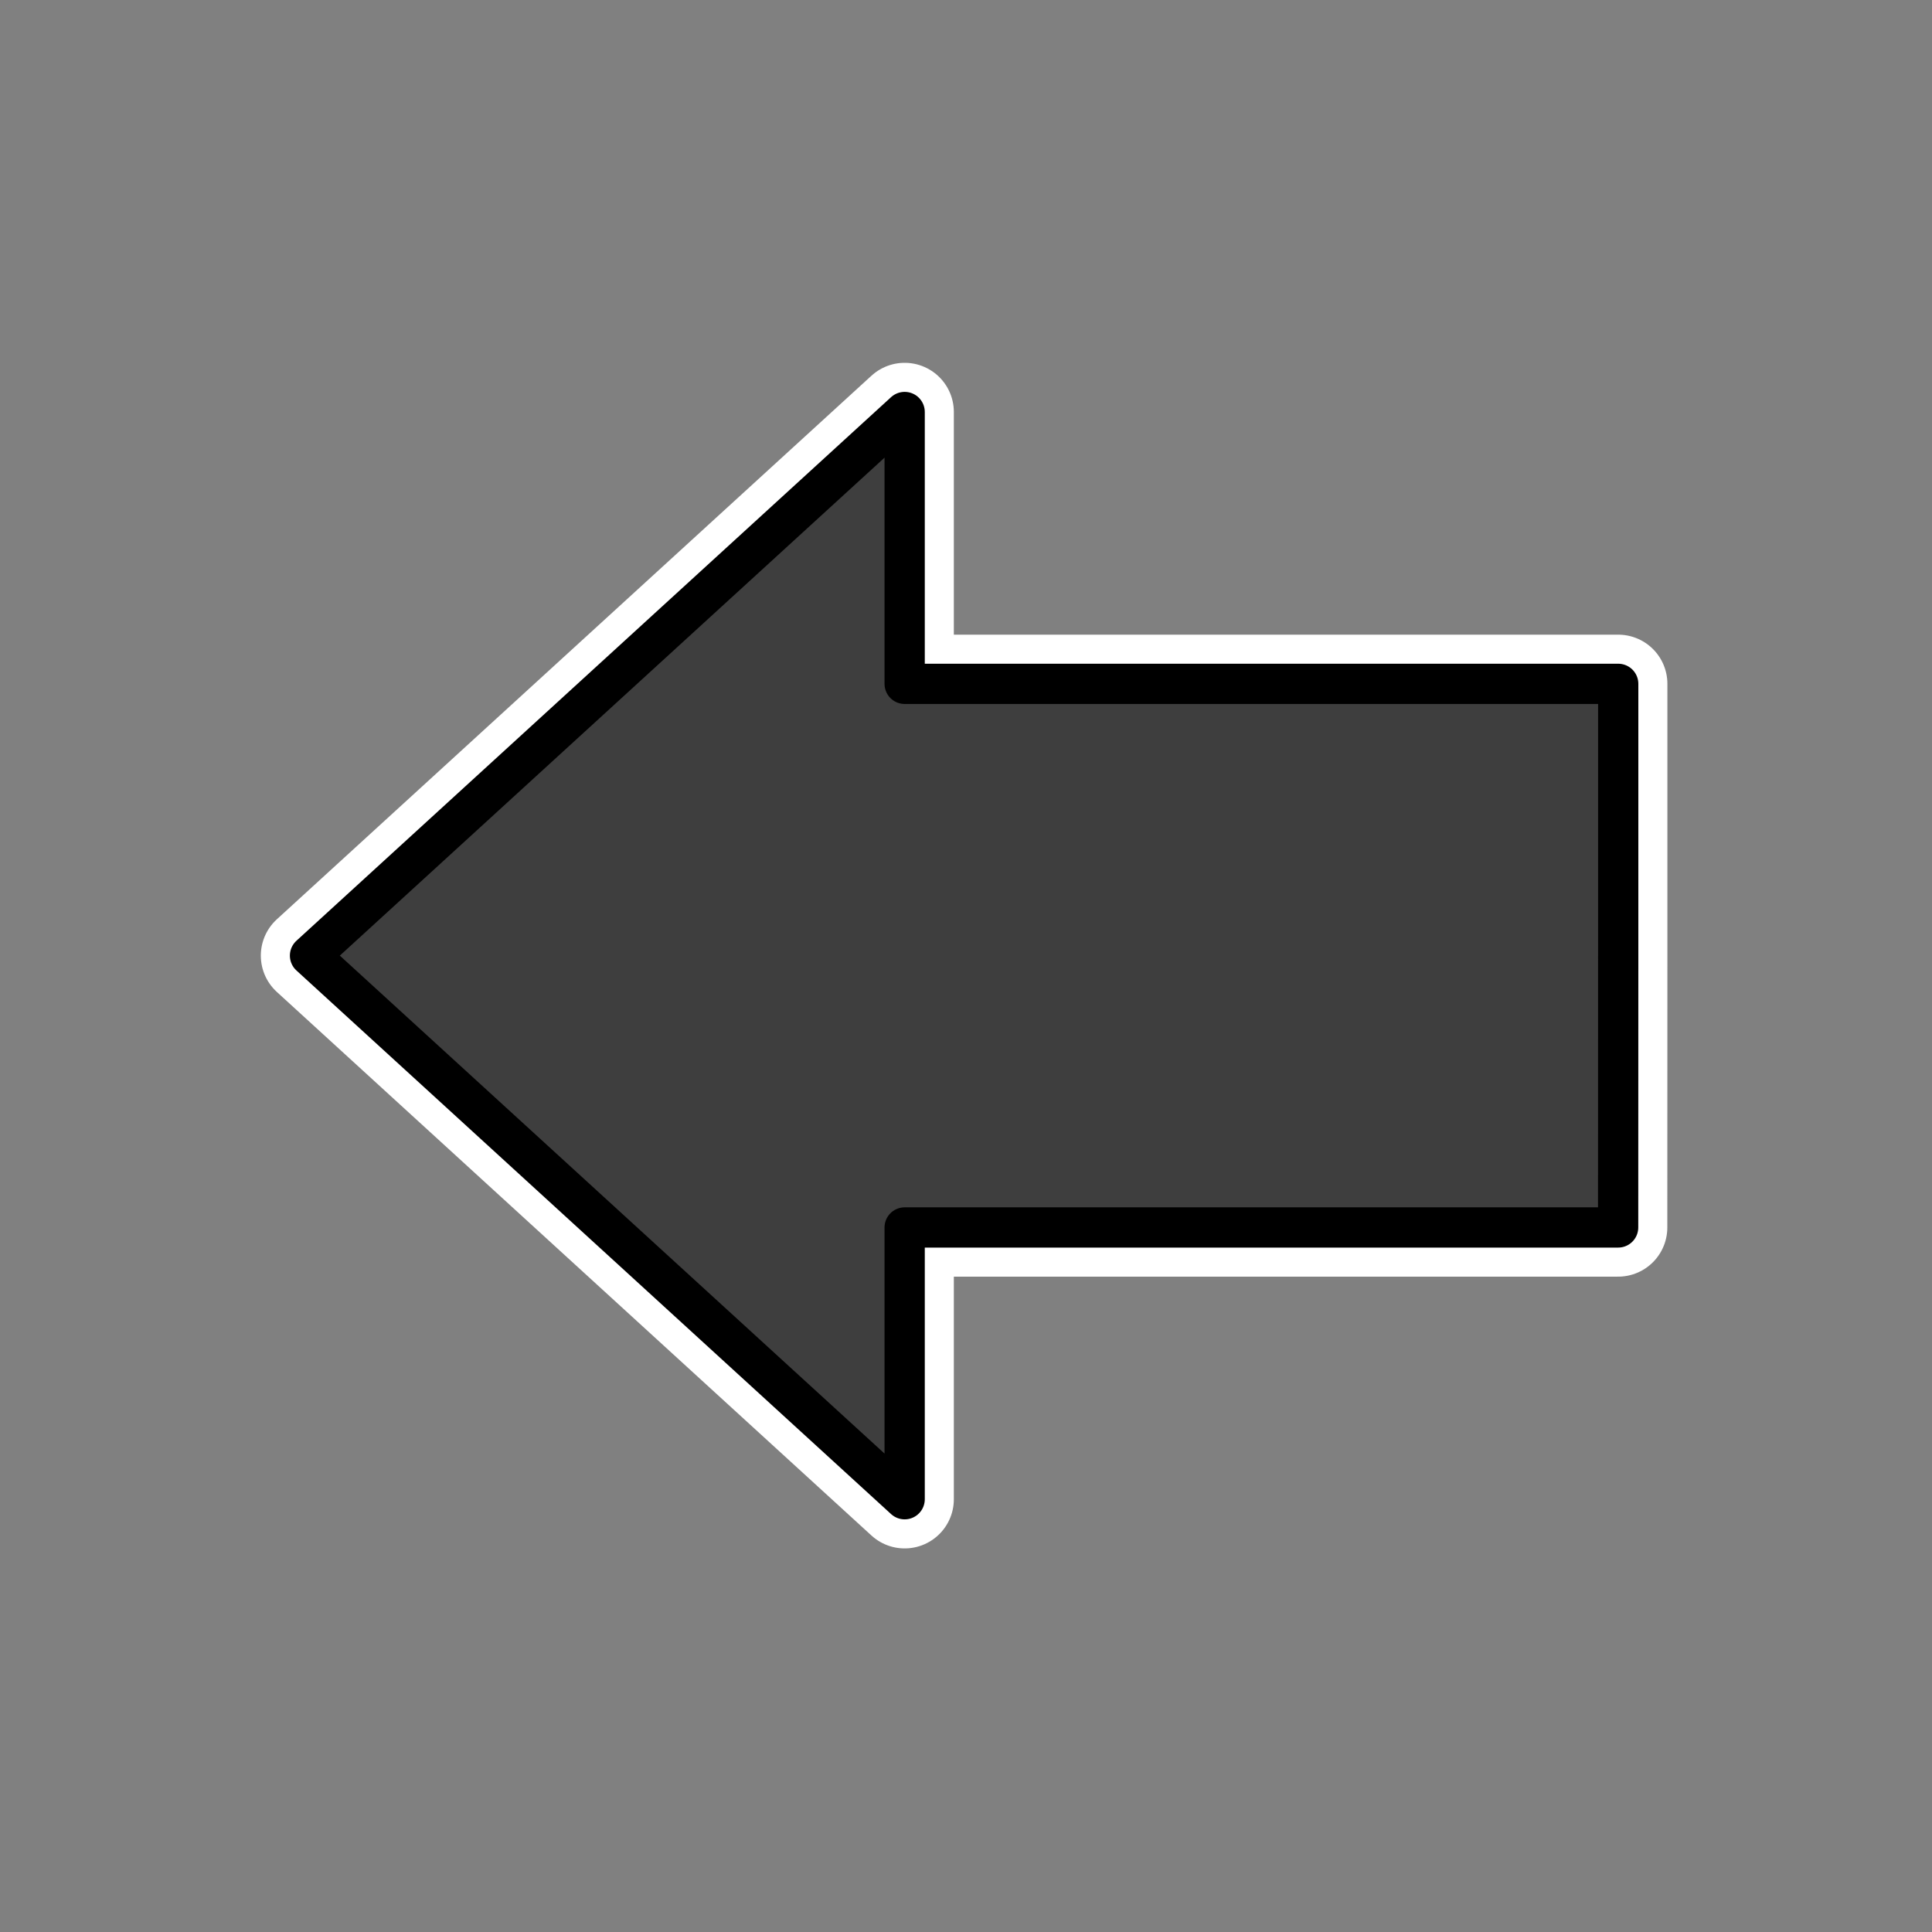 <?xml version="1.0" encoding="UTF-8" standalone="no"?>
<svg width="24px" height="24px" viewBox="0 0 24 24" version="1.1" xmlns="http://www.w3.org/2000/svg" xmlns:xlink="http://www.w3.org/1999/xlink" xmlns:sketch="http://www.bohemiancoding.com/sketch/ns">
    <rect x="0" y="0" width="24" height="24" fill="#808080" stroke="none"/>
    <!-- Generator: Sketch 3.3.1 (12002) - http://www.bohemiancoding.com/sketch -->
    <title>tb_browserback</title>
    <desc>Created with Sketch.</desc>
    <defs></defs>
    <g id="Page-1" stroke="none" stroke-width="1" fill="none" fill-rule="evenodd" sketch:type="MSPage">
        <g id="tb_browserback" sketch:type="MSArtboardGroup">
            <g id="Group" sketch:type="MSLayerGroup" transform="translate(3, 5)">
                <path d="M17.102,6.871 L17.102,3.494 L8.238,3.495 L8.238,0.118 L0.851,6.871 L8.238,13.624 L8.238,10.248 L17.101,10.248 L17.102,6.871 L17.102,6.871 Z" id="Fill-24742" fill="#3E3E3E" sketch:type="MSShapeGroup"></path>
                <path d="M17.102,6.871 L17.102,3.495 L8.238,3.495 L8.238,0.118 L0.851,6.871 L8.238,13.624 L8.238,10.248 L17.101,10.248 L17.102,6.871 L17.102,6.871 Z" id="Stroke-24743" stroke="#FFFFFF" stroke-width="1.222" stroke-linecap="round" stroke-linejoin="round" sketch:type="MSShapeGroup"></path>
                <path d="M17.102,6.871 L17.102,3.494 L8.238,3.495 L8.238,0.118 L0.851,6.871 L8.238,13.624 L8.238,10.248 L17.101,10.248 L17.102,6.871 L17.102,6.871 Z" id="Fill-24744" fill="#3E3E3E" sketch:type="MSShapeGroup"></path>
                <path d="M17.102,6.871 L17.102,3.495 L8.238,3.495 L8.238,0.118 L0.851,6.871 L8.238,13.624 L8.238,10.248 L17.101,10.248 L17.102,6.871 L17.102,6.871 Z" id="Stroke-24745" stroke="#000000" stroke-width="0.5" stroke-linecap="round" stroke-linejoin="round" sketch:type="MSShapeGroup"></path>
            </g>
        </g>
    </g>
</svg>